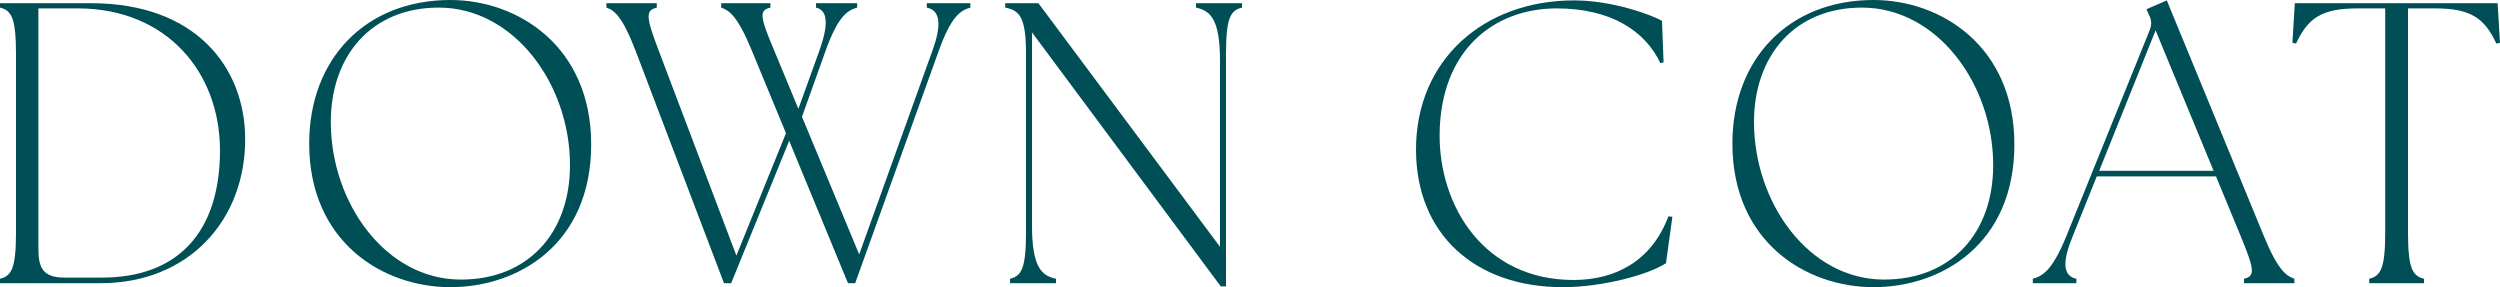 <?xml version="1.0" encoding="UTF-8"?><svg id="_イヤー_2" xmlns="http://www.w3.org/2000/svg" viewBox="0 0 424.993 48.819"><defs><style>.cls-1{fill:#004f56;}</style></defs><g id="design"><g><path class="cls-1" d="M0,47.391c1.904-.476,2.72-1.631,2.72-7.887V9.18C2.72,2.924,1.904,1.768,0,1.292V.544H15.502c17.678,0,26.109,10.812,26.177,22.981,.068,13.871-9.587,24.613-24.545,24.613H0v-.748Zm10.947-.203h6.392c12.987,0,20.058-7.819,20.058-21.622C37.396,12.375,28.421,1.428,13.191,1.428H6.527V42.224c0,3.196,.68,4.964,4.419,4.964Z"/><path class="cls-1" d="M52.563,24.41C52.563,9.995,62.15,0,76.565,0c11.491,0,23.934,7.887,23.934,24.545,0,17.066-12.511,24.274-23.934,24.274-11.559,0-24.002-7.751-24.002-24.409Zm25.77,23.117c11.423,0,18.562-7.887,18.562-19.446,0-13.87-9.587-26.789-22.302-26.789-11.491,0-18.358,8.228-18.358,19.446,0,13.734,9.315,26.789,22.098,26.789Z"/><path class="cls-1" d="M122.601,1.292V.544h8.363v.748c-1.904,.476-1.836,1.428,.612,7.207l4.147,9.995,3.536-9.791c1.564-4.352,1.564-6.936-.544-7.411V.544h7.003v.748c-1.7,.476-3.264,1.495-5.372,7.343l-4.011,11.219,9.723,23.391,12.443-34.609c1.564-4.283,1.428-6.867-.952-7.343V.544h7.411v.748c-1.7,.476-3.264,1.495-5.372,7.343l-14.21,39.504h-1.224l-9.995-24.205-9.859,24.205h-1.224l-15.026-39.504c-2.244-5.848-3.604-6.867-4.964-7.343V.544h8.567v.748c-1.904,.476-1.904,1.495,.34,7.343l13.191,34.812,8.431-20.806-5.848-14.143c-2.38-5.779-3.808-6.731-5.167-7.207Z"/><path class="cls-1" d="M175.438,5.508V38.28c0,7.071,1.564,8.567,4.08,9.11v.748h-7.819v-.748c1.904-.476,2.72-1.631,2.72-7.887V9.18c0-6.256-1.088-7.412-3.536-7.888V.544h5.643l30.869,41.407V10.402c0-7.07-1.564-8.566-4.08-9.11V.544h7.819v.748c-1.904,.476-2.72,1.632-2.72,7.888V48.684h-.884L175.438,5.508Z"/><path class="cls-1" d="M240.716,25.43C240.716,10.131,252.275,.068,267.574,.068c6.664,0,13.259,2.516,14.959,3.467l.272,7.072-.544,.136c-2.516-5.372-8.295-9.315-17.61-9.315-10.743,0-19.786,7.14-19.922,21.418-.068,12.307,7.615,24.75,22.778,24.75,7.071,0,13.259-3.196,16.114-10.812l.68,.068-1.088,7.887c-2.856,1.904-10.675,4.08-17.542,4.08-14.959,0-24.954-9.044-24.954-23.39Z"/><path class="cls-1" d="M294.503,24.41c0-14.415,9.587-24.41,24.002-24.41,11.491,0,23.934,7.887,23.934,24.545,0,17.066-12.511,24.274-23.934,24.274-11.559,0-24.002-7.751-24.002-24.409Zm25.77,23.117c11.423,0,18.562-7.887,18.562-19.446,0-13.87-9.587-26.789-22.302-26.789-11.491,0-18.358,8.228-18.358,19.446,0,13.734,9.315,26.789,22.098,26.789Z"/><path class="cls-1" d="M345.572,47.391c1.7-.476,3.332-1.428,5.711-7.274l14.143-34.948c.408-1.021,.34-1.769-.136-2.721l-.408-.883,3.468-1.496,16.522,40.115c2.38,5.779,3.808,6.731,5.167,7.207v.748h-8.567v-.748c1.904-.476,1.836-1.428-.544-7.207l-4.215-10.199h-20.262l-4.08,10.132c-1.768,4.283-1.768,6.799,.612,7.274v.748h-7.412v-.748Zm30.733-18.357l-9.859-23.865-9.587,23.865h19.446Z"/><path class="cls-1" d="M402.759,47.391c1.904-.476,2.72-1.631,2.72-7.887V1.428h-4.692c-6.119,0-8.431,1.632-10.471,5.983l-.612-.136,.408-6.731h34.473l.408,6.731-.612,.136c-2.04-4.352-4.352-5.983-10.471-5.983h-4.556V39.504c0,6.256,.816,7.411,2.72,7.887v.748h-9.315v-.748Z"/></g></g></svg>